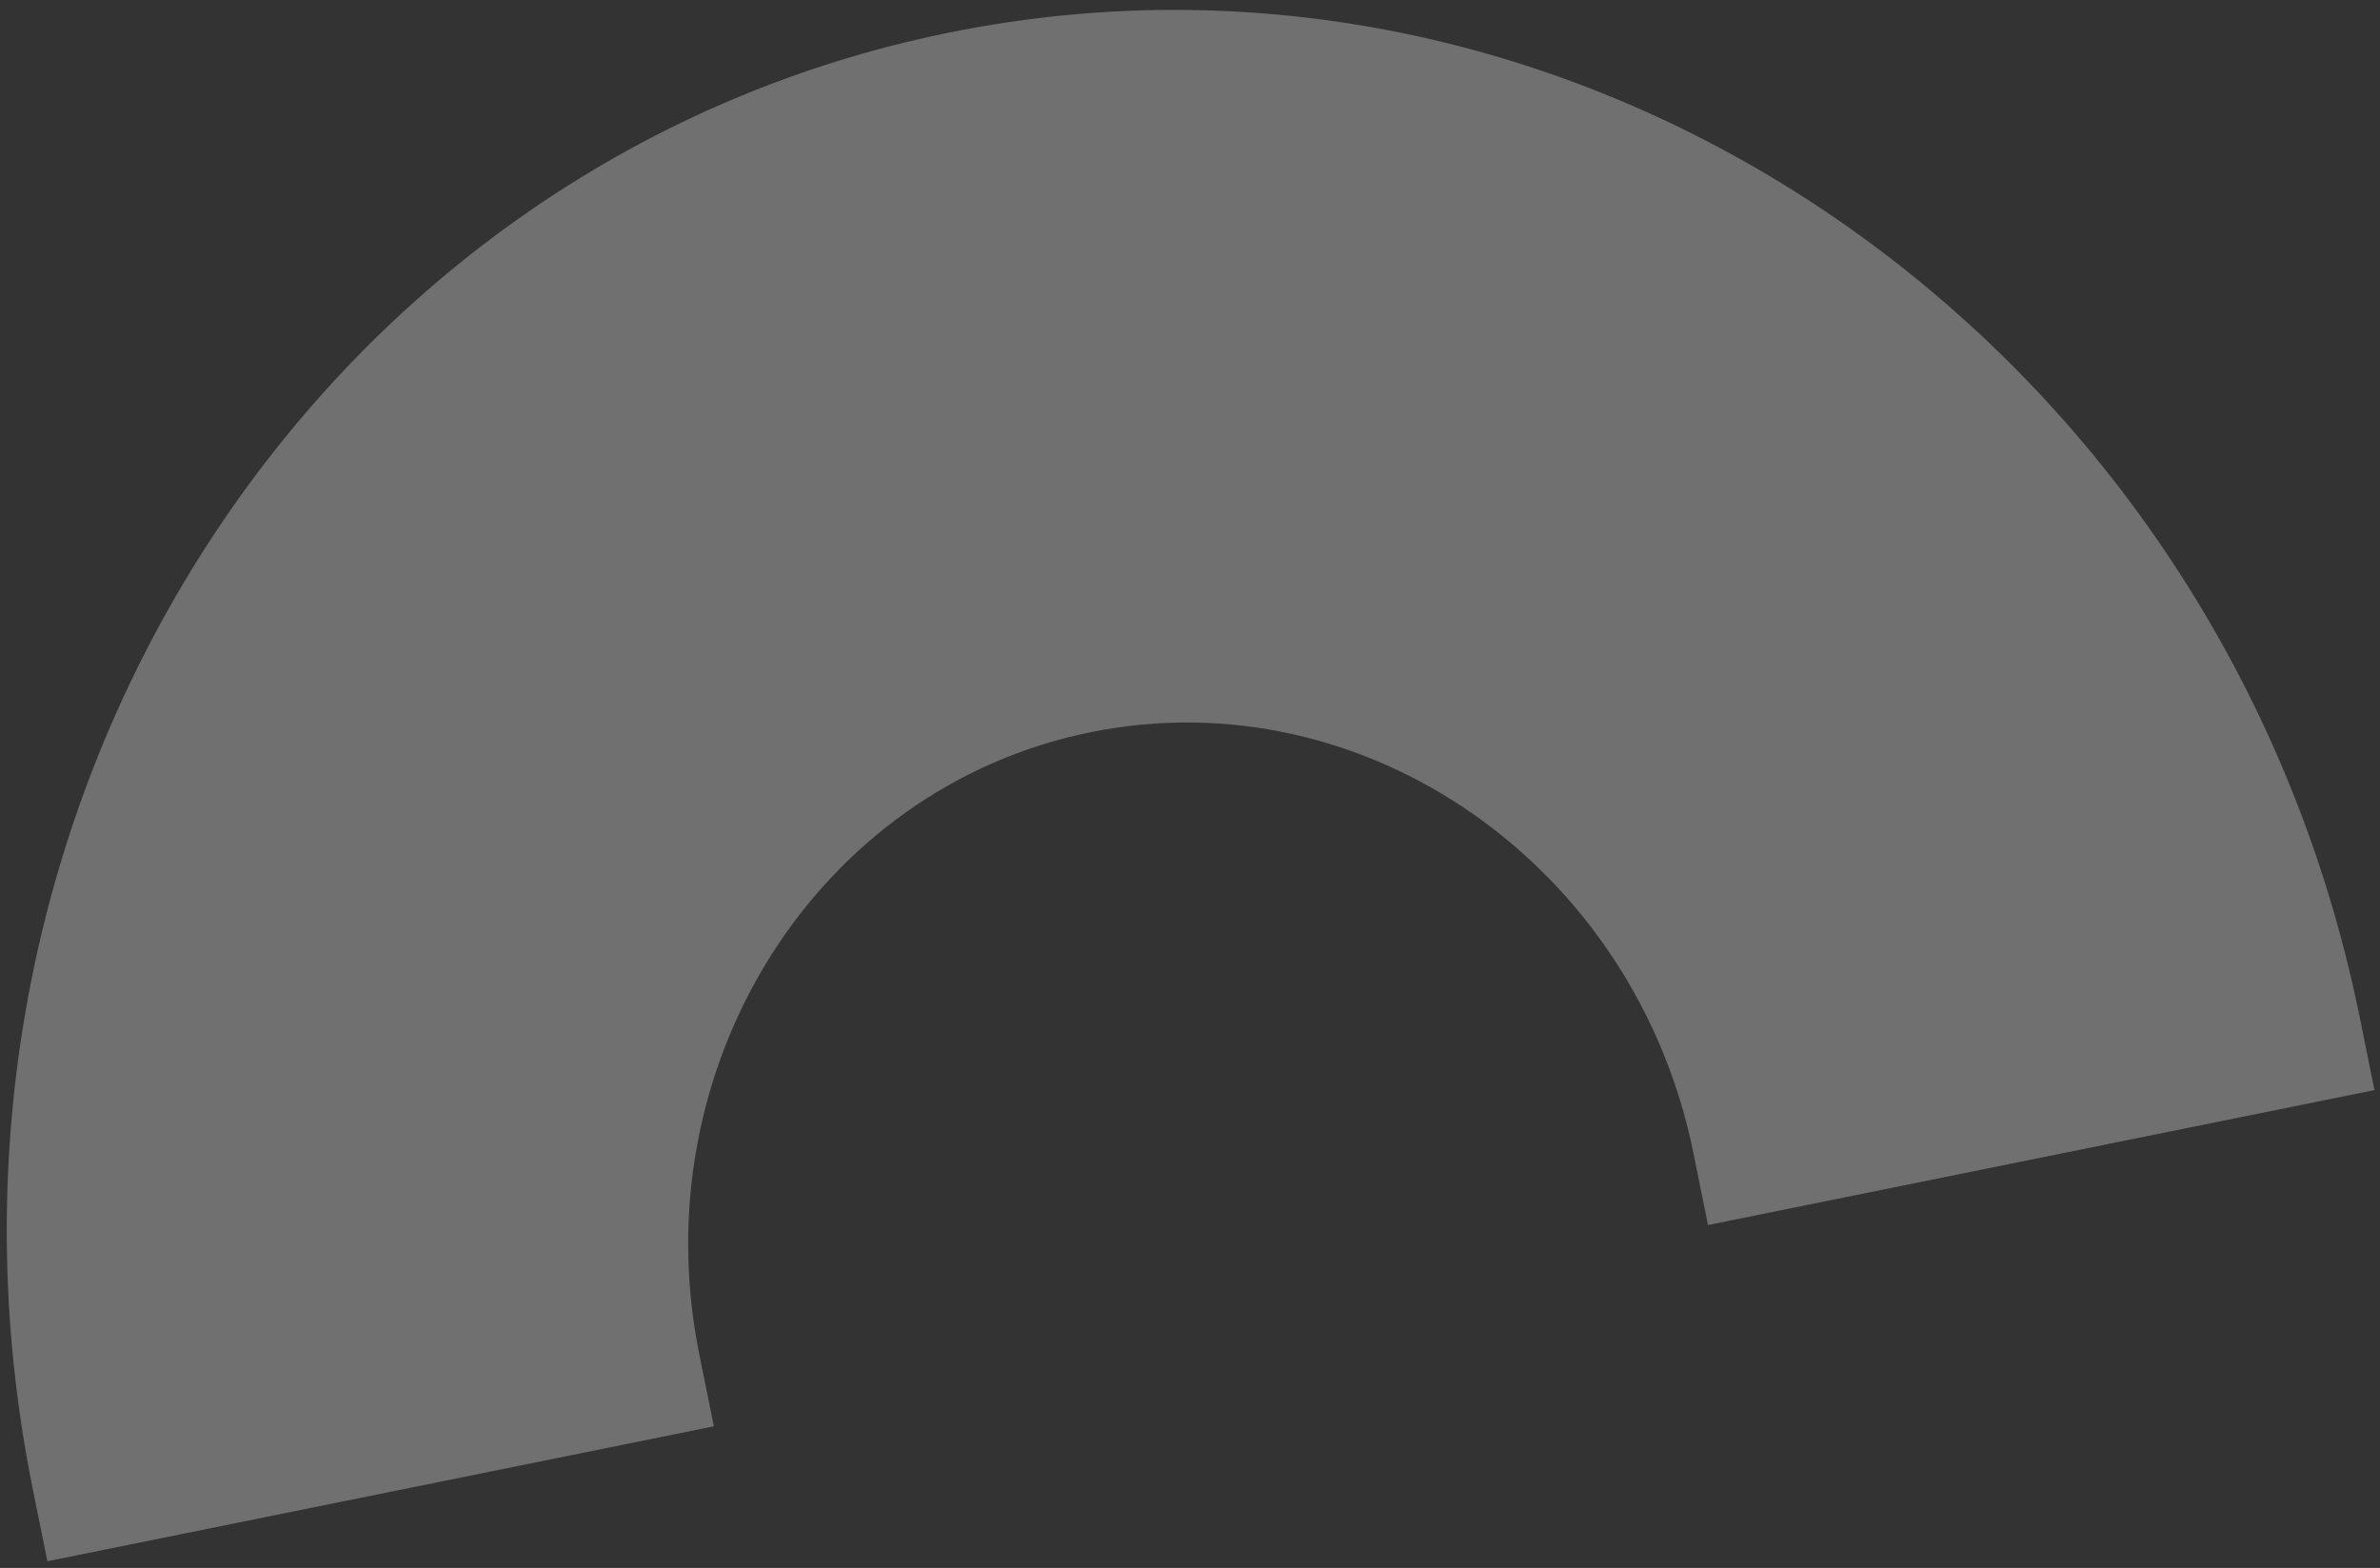 <svg width="211" height="139" viewBox="0 0 211 139" fill="none" xmlns="http://www.w3.org/2000/svg">
    <rect x="0" y="0" width="211" height="139" fill="#333333" stroke="none"/>
    <path d="M210.51 96.639L151.423 108.602L150.135 102.237C144.973 76.732 121.006 59.99 96.707 64.909C72.409 69.829 56.838 94.576 62 120.081L63.288 126.446L4.201 138.409L2.913 132.044C-9.17 72.341 27.277 14.401 84.154 2.885C141.032 -8.63 197.139 30.57 209.222 90.274L210.51 96.639Z" fill="white" fill-opacity="0.3"/>
</svg>
